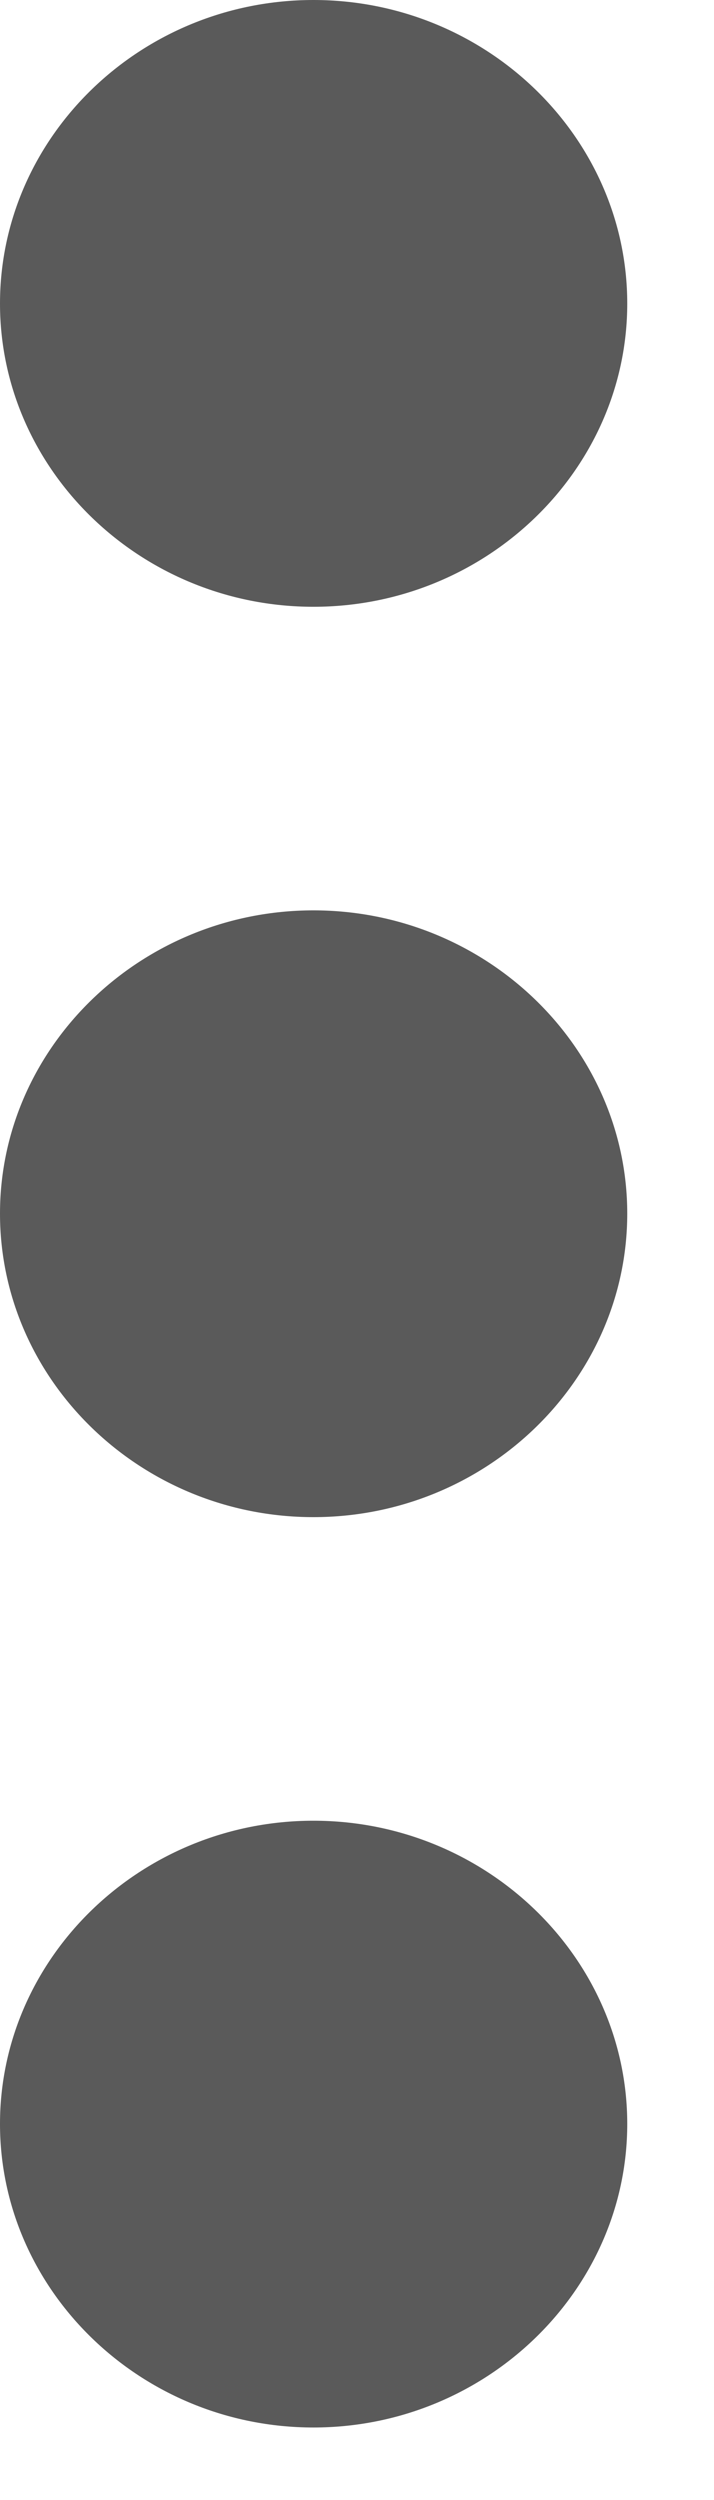 <?xml version="1.0" encoding="utf-8"?>
<svg xmlns="http://www.w3.org/2000/svg" fill="none" height="100%" overflow="visible" preserveAspectRatio="none" style="display: block;" viewBox="0 0 2 7" width="100%">
<path d="M0.878 1.699C1.361 1.699 1.757 1.317 1.757 0.85C1.757 0.382 1.361 0 0.878 0C0.395 0 0 0.382 0 0.85C0 1.317 0.395 1.699 0.878 1.699ZM0.878 2.549C0.395 2.549 0 2.931 0 3.398C0 3.866 0.395 4.248 0.878 4.248C1.361 4.248 1.757 3.866 1.757 3.398C1.757 2.931 1.361 2.549 0.878 2.549ZM0.878 5.098C0.395 5.098 0 5.48 0 5.947C0 6.414 0.395 6.797 0.878 6.797C1.361 6.797 1.757 6.414 1.757 5.947C1.757 5.48 1.361 5.098 0.878 5.098Z" fill="#5A5A5A" id="Vector"/>
</svg>